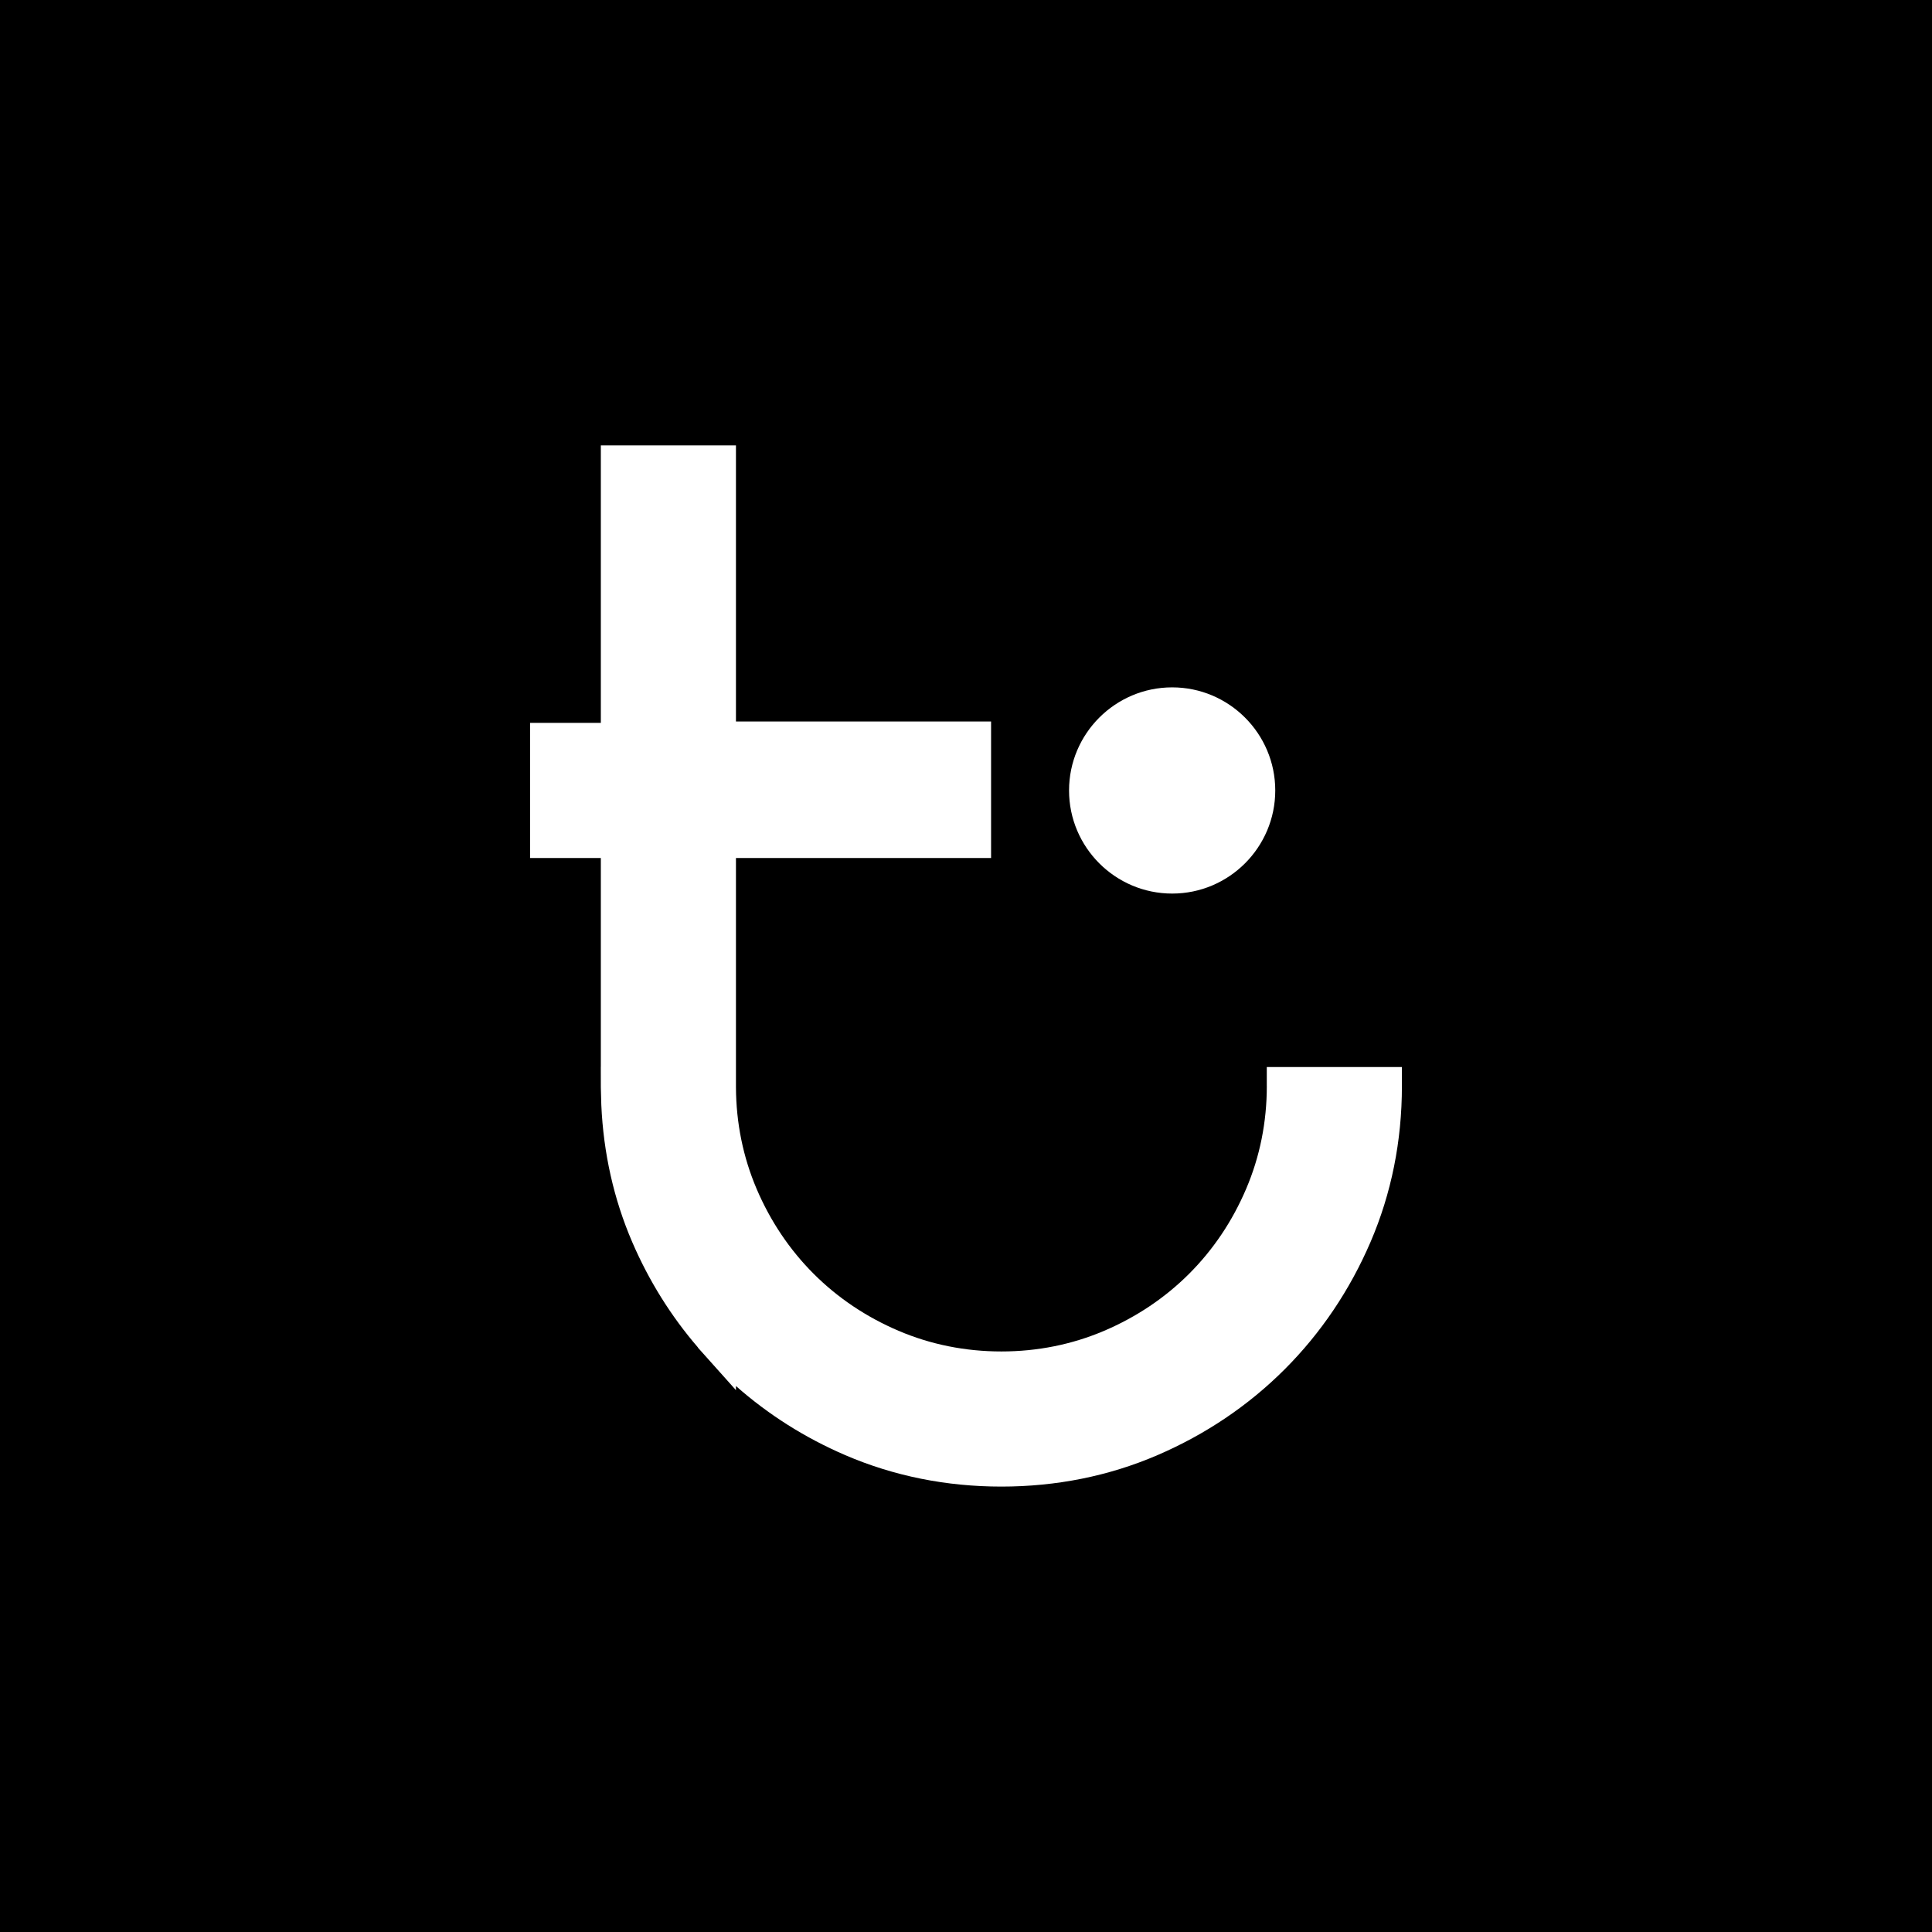 <?xml version="1.0" encoding="UTF-8"?>
<svg id="Layer_1" data-name="Layer 1" xmlns="http://www.w3.org/2000/svg" viewBox="0 0 1000 1000">
  <defs>
    <style>
      .cls-1 {
        fill: #fff;
      }
    </style>
  </defs>
  <rect width="1000" height="1000"/>
  <g>
    <path class="cls-1" d="M606.71,462.51c29.42,0,53.36-23.94,53.36-53.37s-23.94-53.36-53.36-53.36-53.37,23.94-53.37,53.36,23.94,53.37,53.37,53.37Z"/>
    <path class="cls-1" d="M655.7,562.12c0,18.69-3.6,36.6-10.7,53.24-7.11,16.69-17.04,31.48-29.51,43.94-12.45,12.44-27.24,22.37-43.95,29.51-16.66,7.1-34.57,10.7-53.24,10.7s-36.58-3.6-53.23-10.7c-16.7-7.13-31.49-17.06-43.94-29.51-12.46-12.47-22.39-27.26-29.51-43.95-7-16.42-10.6-34.1-10.69-52.54v-118.71h132.05v-70.65h-132.05v-142.92h-69.94v143.64h-36.63v69.94h36.63v108.17h-.02l.02,10.59.25,9.07c1.11,24.93,6.45,48.75,15.98,70.9,8.65,20.1,20.12,38.44,34.05,54.6v.12l2.51,2.8s.03.03.04.05l17.11,19.13v-2.14c16.66,14.73,35.65,26.77,56.65,35.81,25.08,10.78,52.24,16.24,80.72,16.24s55.66-5.46,80.73-16.24c24.98-10.75,47.16-25.7,65.91-44.45,18.76-18.76,33.71-40.94,44.45-65.91,10.78-25.06,16.24-52.22,16.24-80.73v-9.83h-69.94v9.83Z"/>
  </g>
</svg>